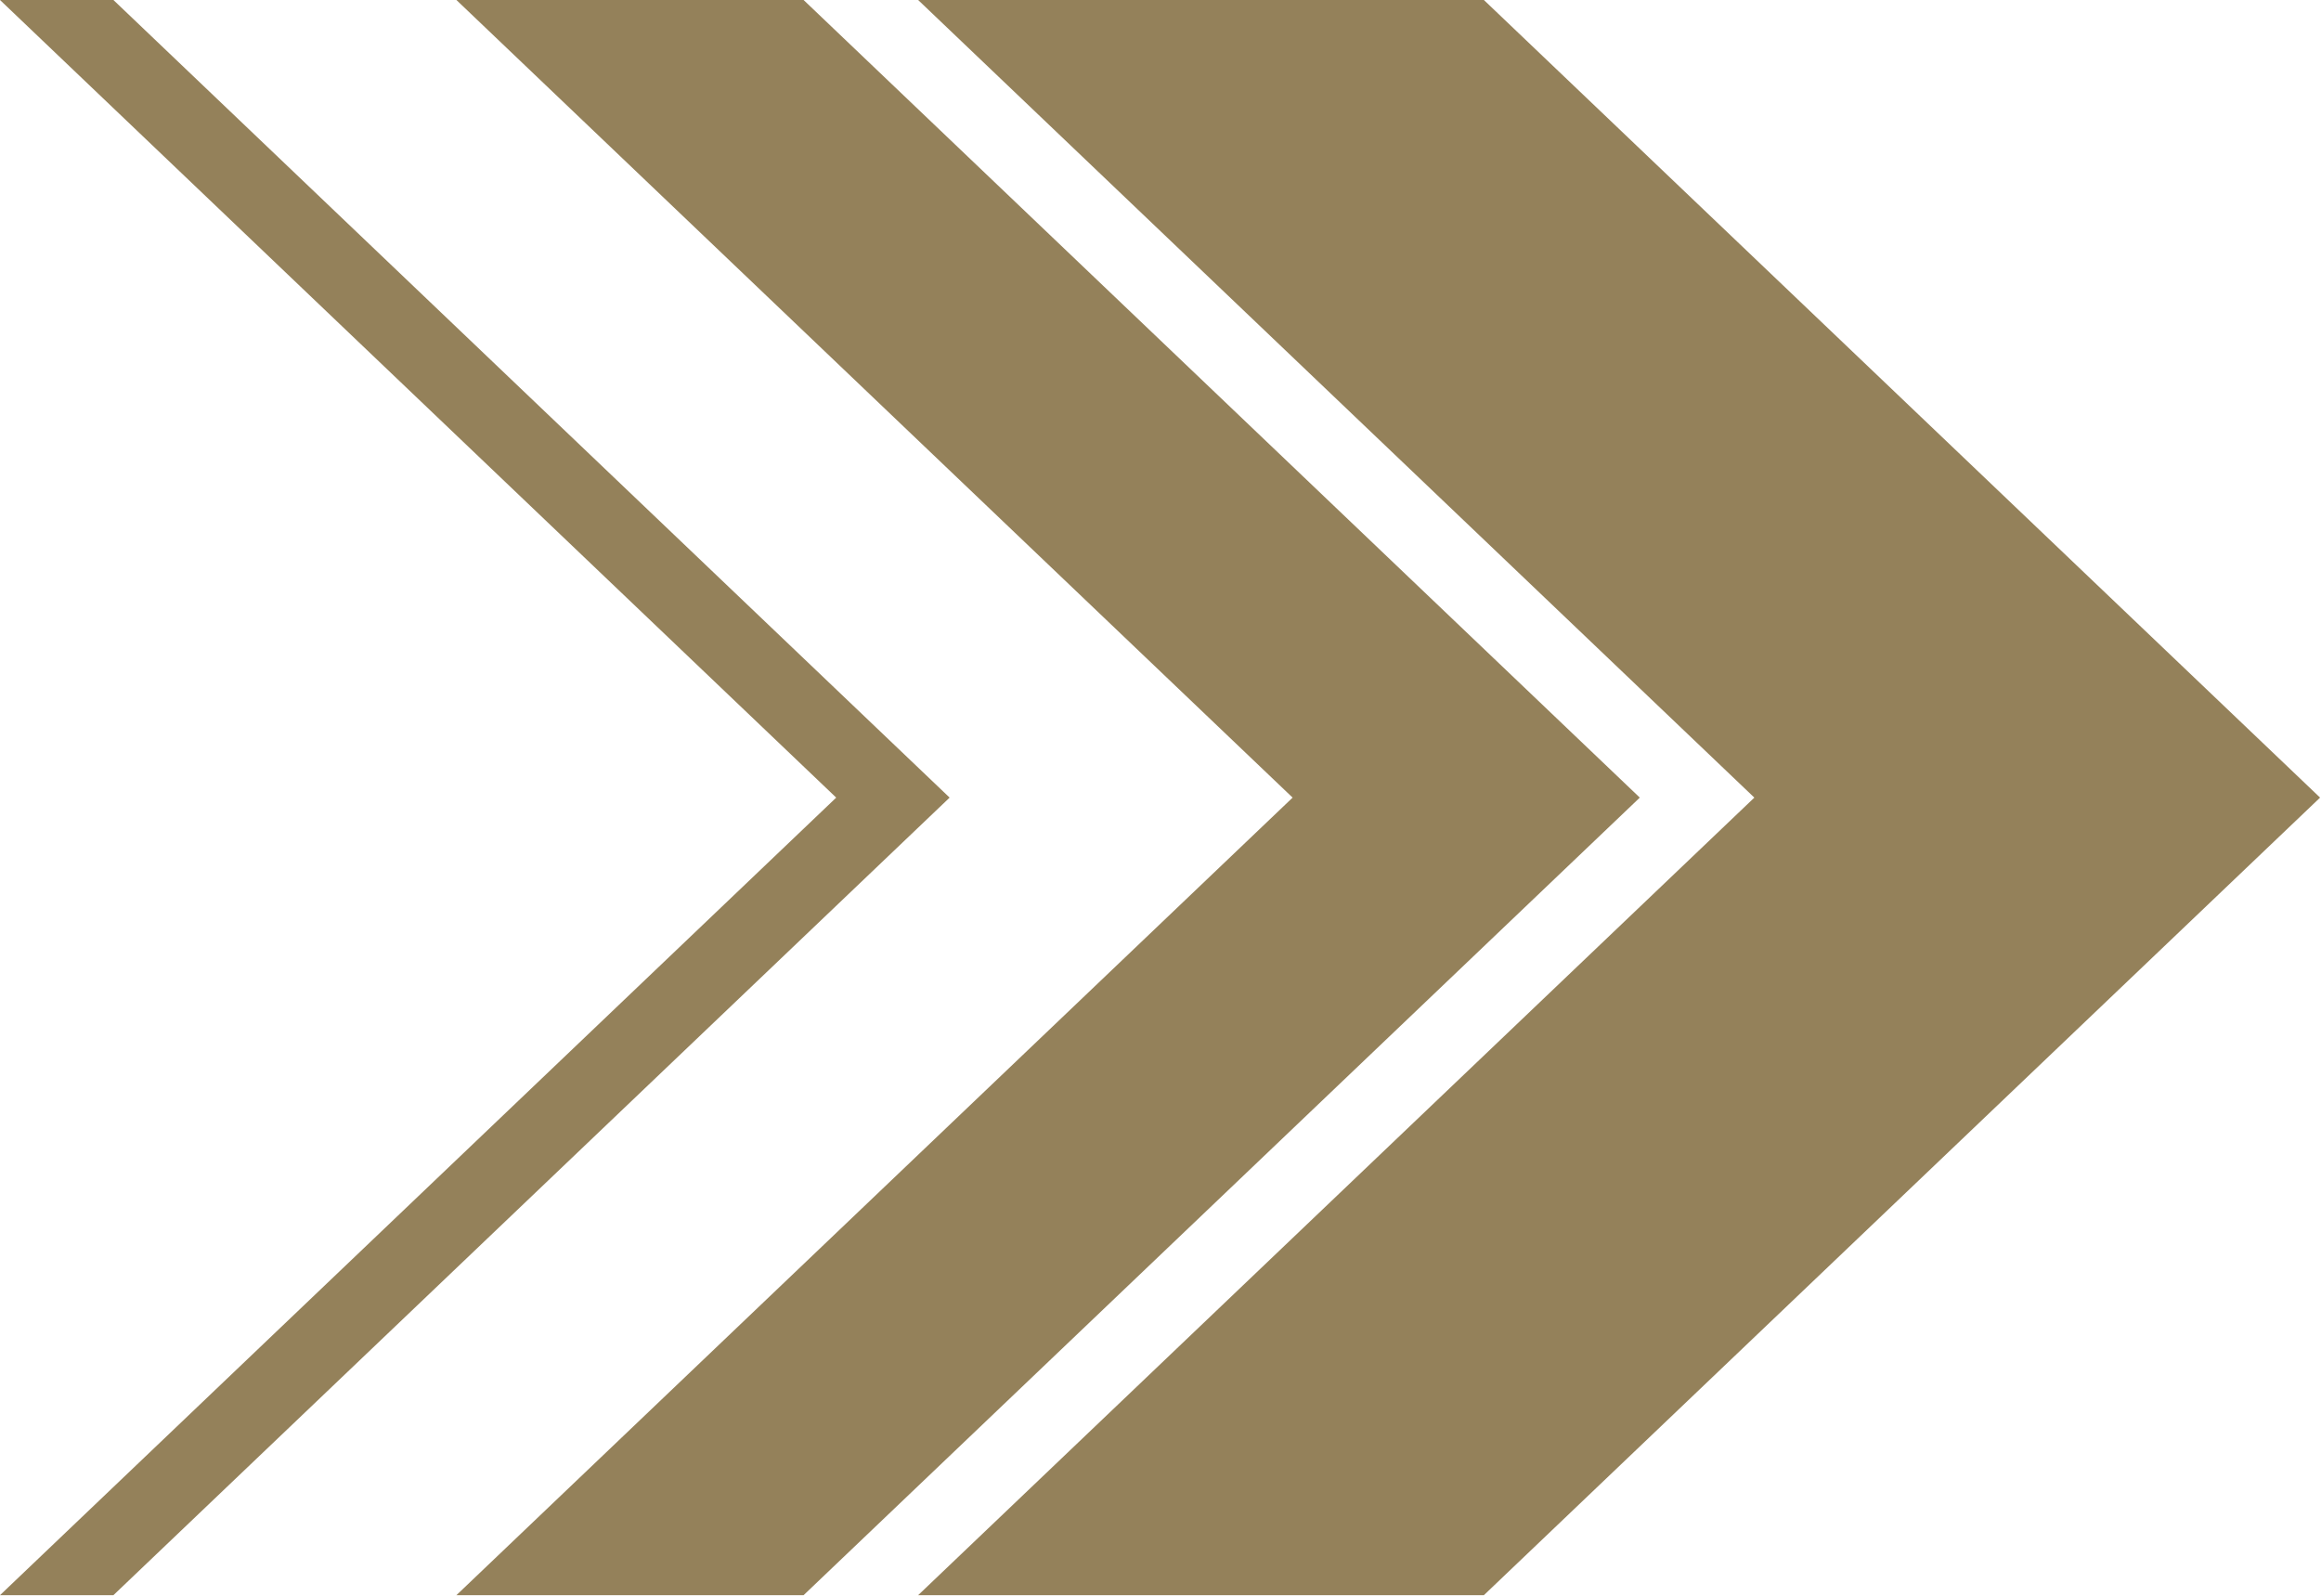 <svg width="432" height="297" viewBox="0 0 432 297" fill="none" xmlns="http://www.w3.org/2000/svg">
<g clip-path="url(#clip0_1_2)">
<path d="M149.57 0H84.95L240.59 148.45L84.95 296.89H149.57L305.21 148.45L149.57 0Z" fill="#94815A"/>
<path d="M21.11 0H0L155.64 148.45L0 296.89H21.11L176.75 148.45L21.11 0Z" fill="#94815A"/>
<path d="M276.19 0H170.89L326.53 148.45L170.89 296.89H276.19L431.83 148.45L276.19 0Z" fill="#94815A"/>
</g>
<defs>
<clipPath id="clip0_1_2">
<rect width="431.83" height="296.89" fill="white"/>
</clipPath>
</defs>
</svg>
